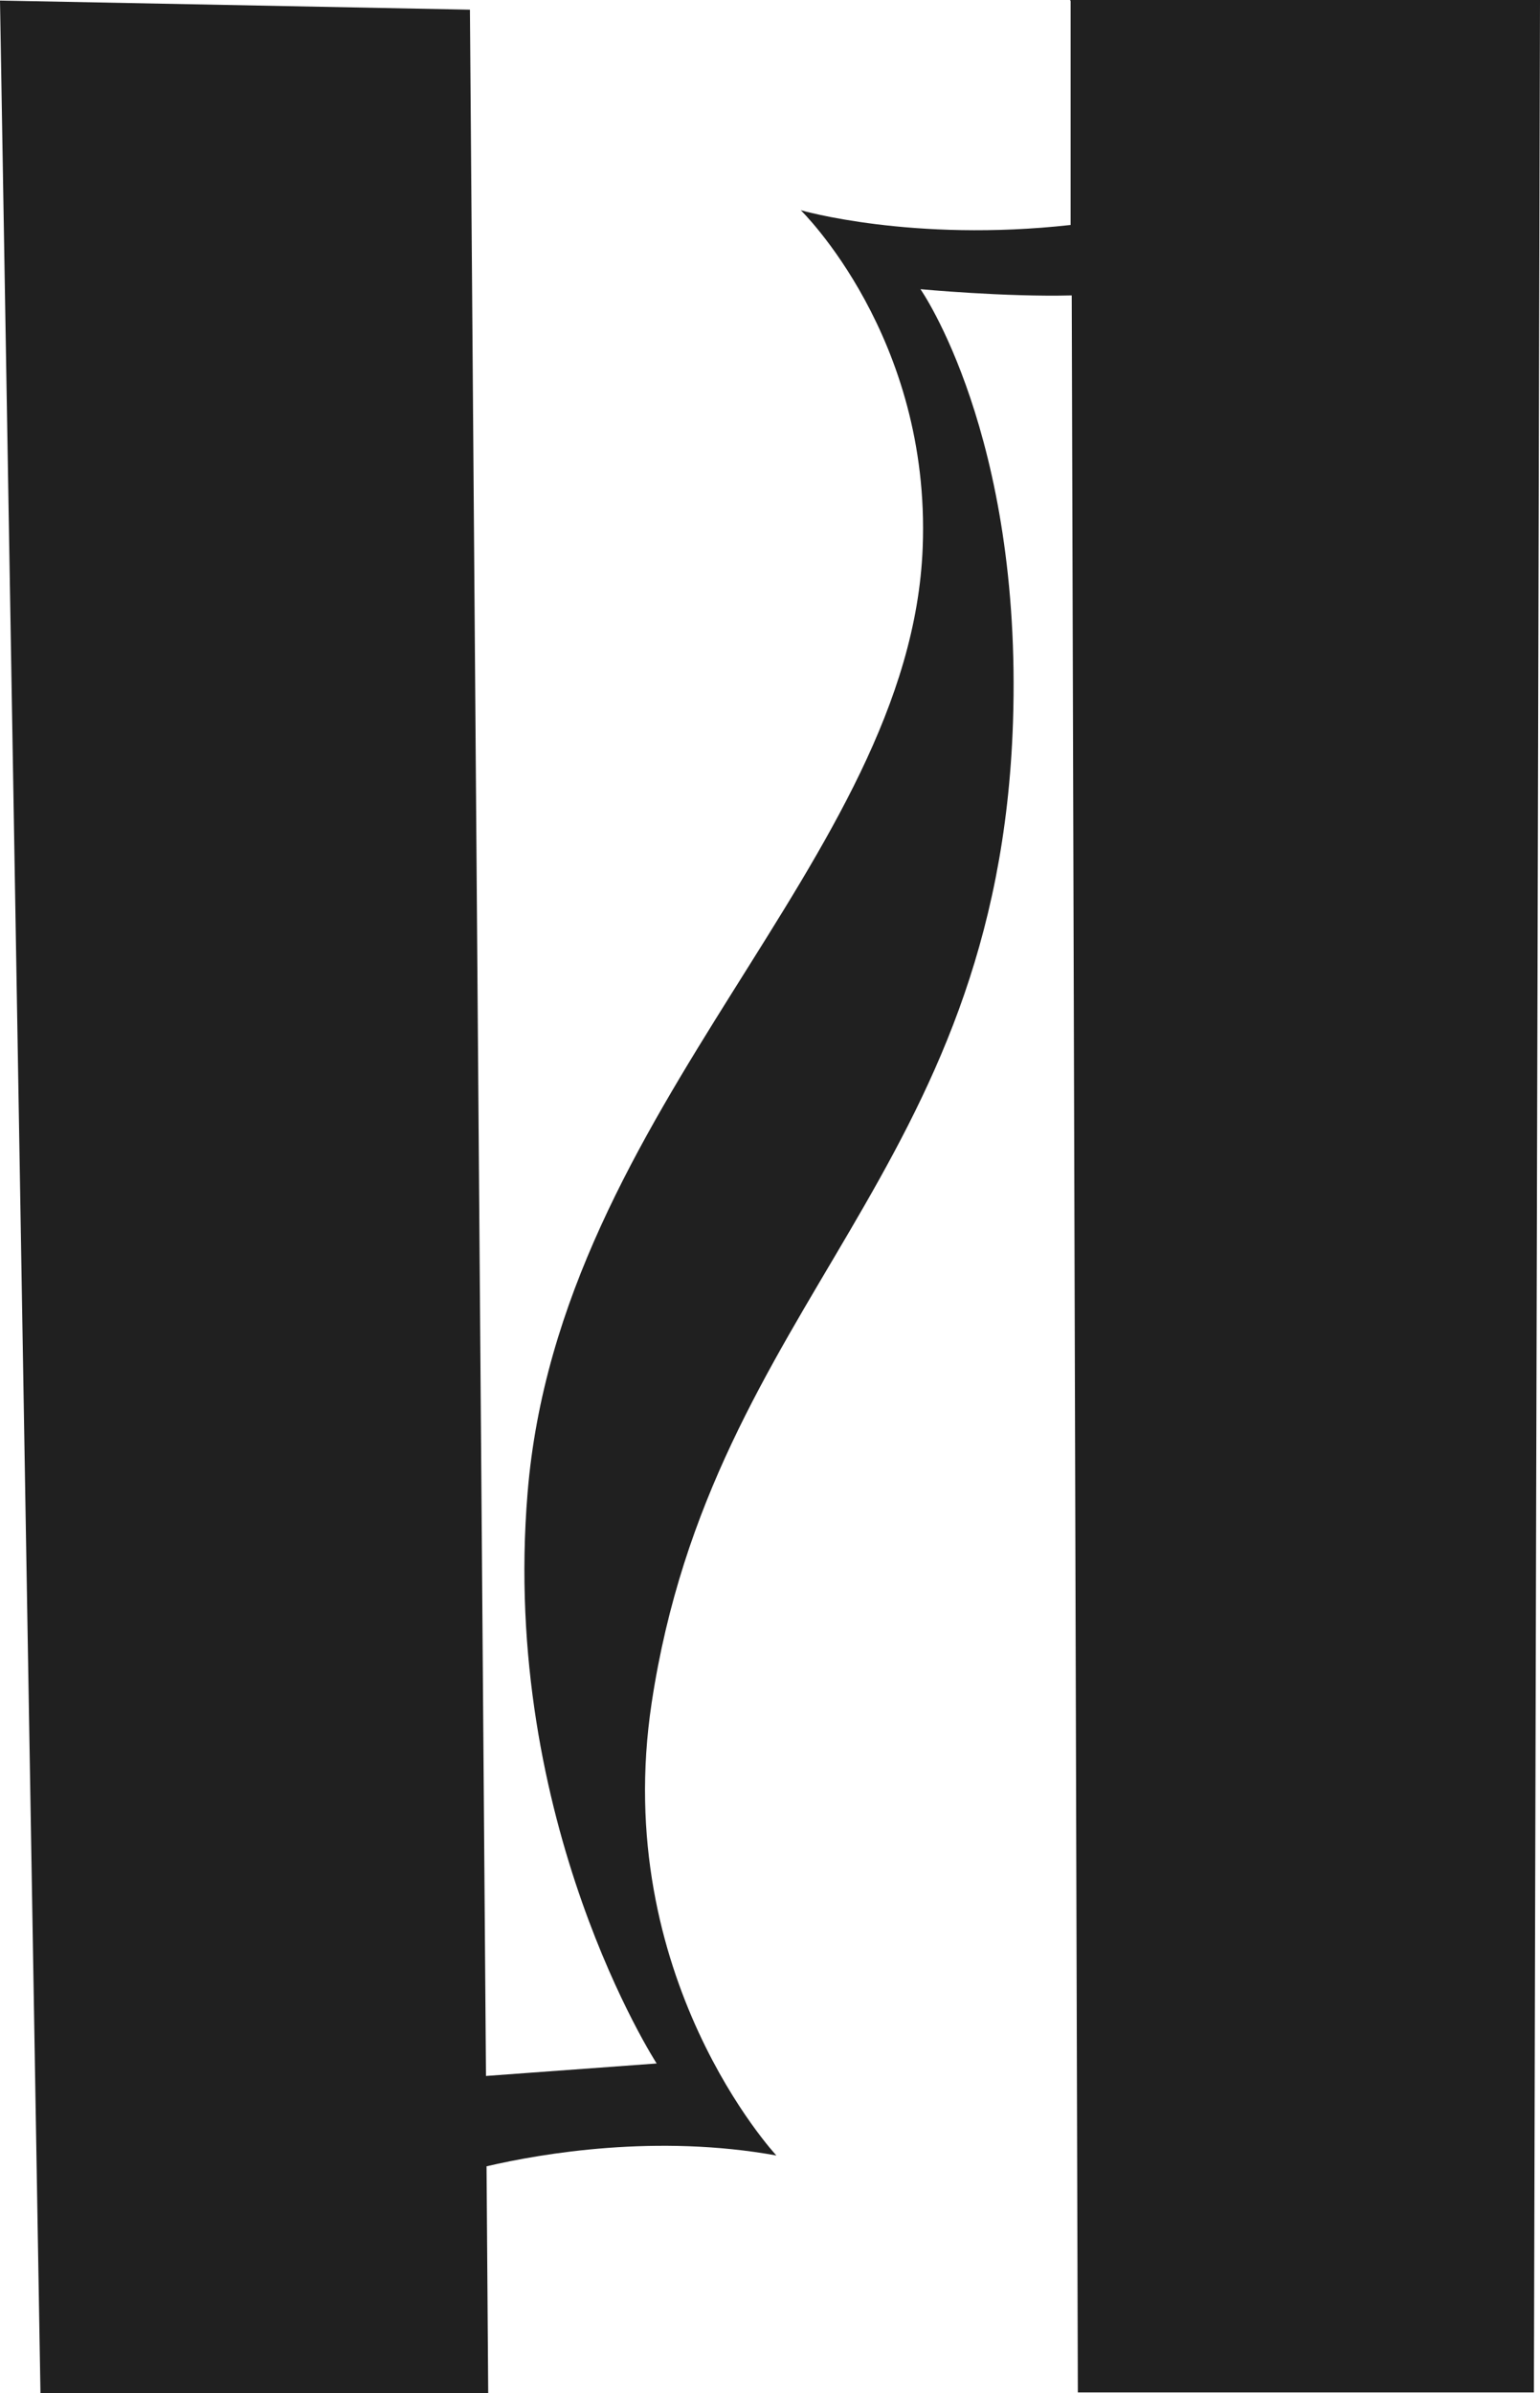 <?xml version="1.0" encoding="UTF-8"?> <svg xmlns="http://www.w3.org/2000/svg" width="47" height="73" viewBox="0 0 47 73" fill="none"> <path d="M32.675 0.035V6.863C27.838 7.401 24.439 6.413 24.439 6.413C24.439 6.413 28.413 10.277 28.16 16.707C27.787 26.24 17.065 33.727 16.101 45.547C15.272 55.599 20.041 62.948 20.041 62.948L14.832 63.329L14.342 0.295L0 0.017L1.235 73H14.9L14.849 66.085C16.557 65.686 20.058 65.097 23.695 65.755C23.695 65.755 18.621 60.313 19.889 51.942C21.75 39.654 30.46 35.841 30.916 22.028C31.204 13.258 28.092 8.822 28.092 8.822C28.092 8.822 30.68 9.064 32.709 9.012L32.895 72.983H46.814L47 0H32.658L32.675 0.035Z" fill="#202020"></path> </svg> 